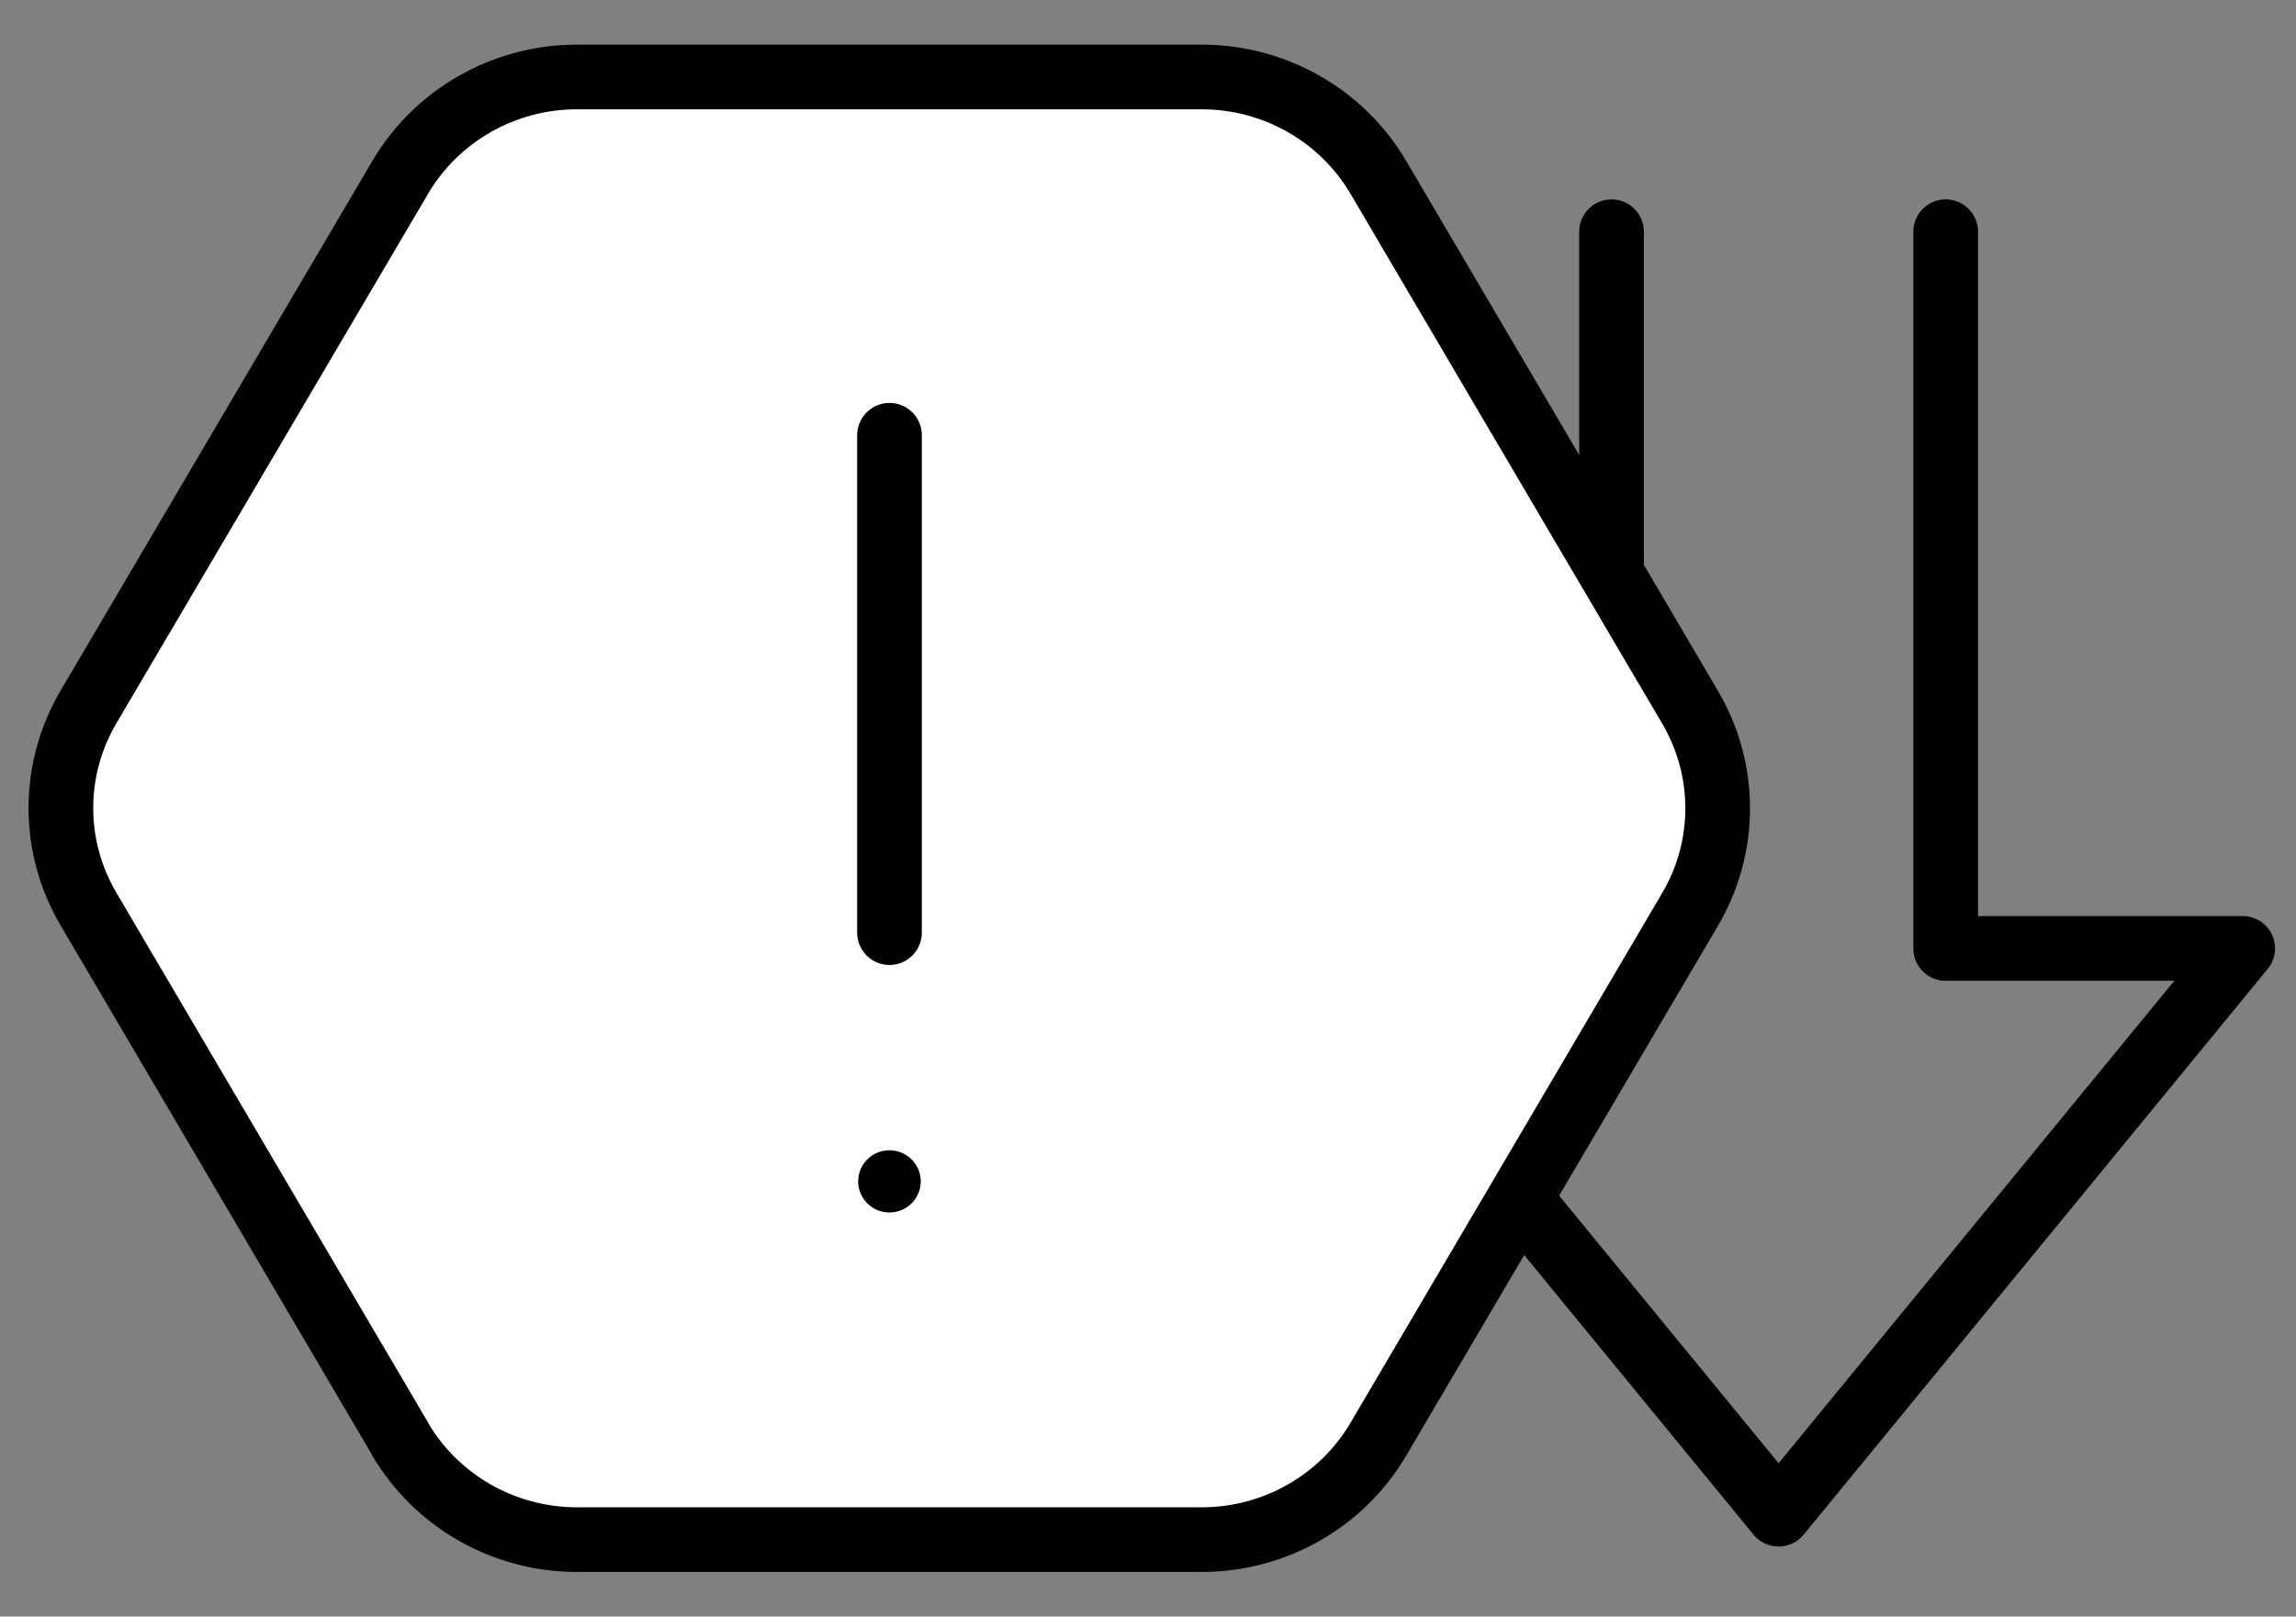 <svg width="71" height="50" viewBox="0 0 71 50" fill="none" xmlns="http://www.w3.org/2000/svg">
<rect x="0" y="0" width="71" height="50" fill="#808080" stroke="none"/>
<g clip-path="url(#clip0_2520_9830)">
<path d="M60.219 29.333H69.352L55 46.833L40.648 29.333H49.781" stroke="black" stroke-width="2" stroke-linecap="round" stroke-linejoin="round"/>
<path d="M49.834 29.334V7.167M60.167 7.167V29.334" stroke="black" stroke-width="2" stroke-linecap="round" stroke-linejoin="round"/>
</g>
<path d="M12.377 44.507L2.736 28.116C1.598 26.18 1.598 23.801 2.736 21.866L12.377 5.484C13.506 3.566 15.588 2.381 17.835 2.381H37.164C39.412 2.381 41.494 3.566 42.622 5.484L52.264 21.875C53.401 23.81 53.401 26.189 52.264 28.125L42.622 44.516C41.494 46.434 39.412 47.619 37.164 47.619H17.835C15.588 47.619 13.506 46.434 12.377 44.516V44.507Z" fill="white" stroke="black" stroke-width="2" stroke-linecap="round" stroke-linejoin="round"/>
<path d="M27.506 28.846V13.462" stroke="black" stroke-width="2" stroke-linecap="round" stroke-linejoin="round"/>
<ellipse cx="27.505" cy="36.539" rx="0.968" ry="0.962" fill="black"/>
<defs>
<clipPath id="clip0_2520_9830">
<rect width="31" height="42" fill="white" transform="translate(39.5 6)"/>
</clipPath>
</defs>
</svg>
